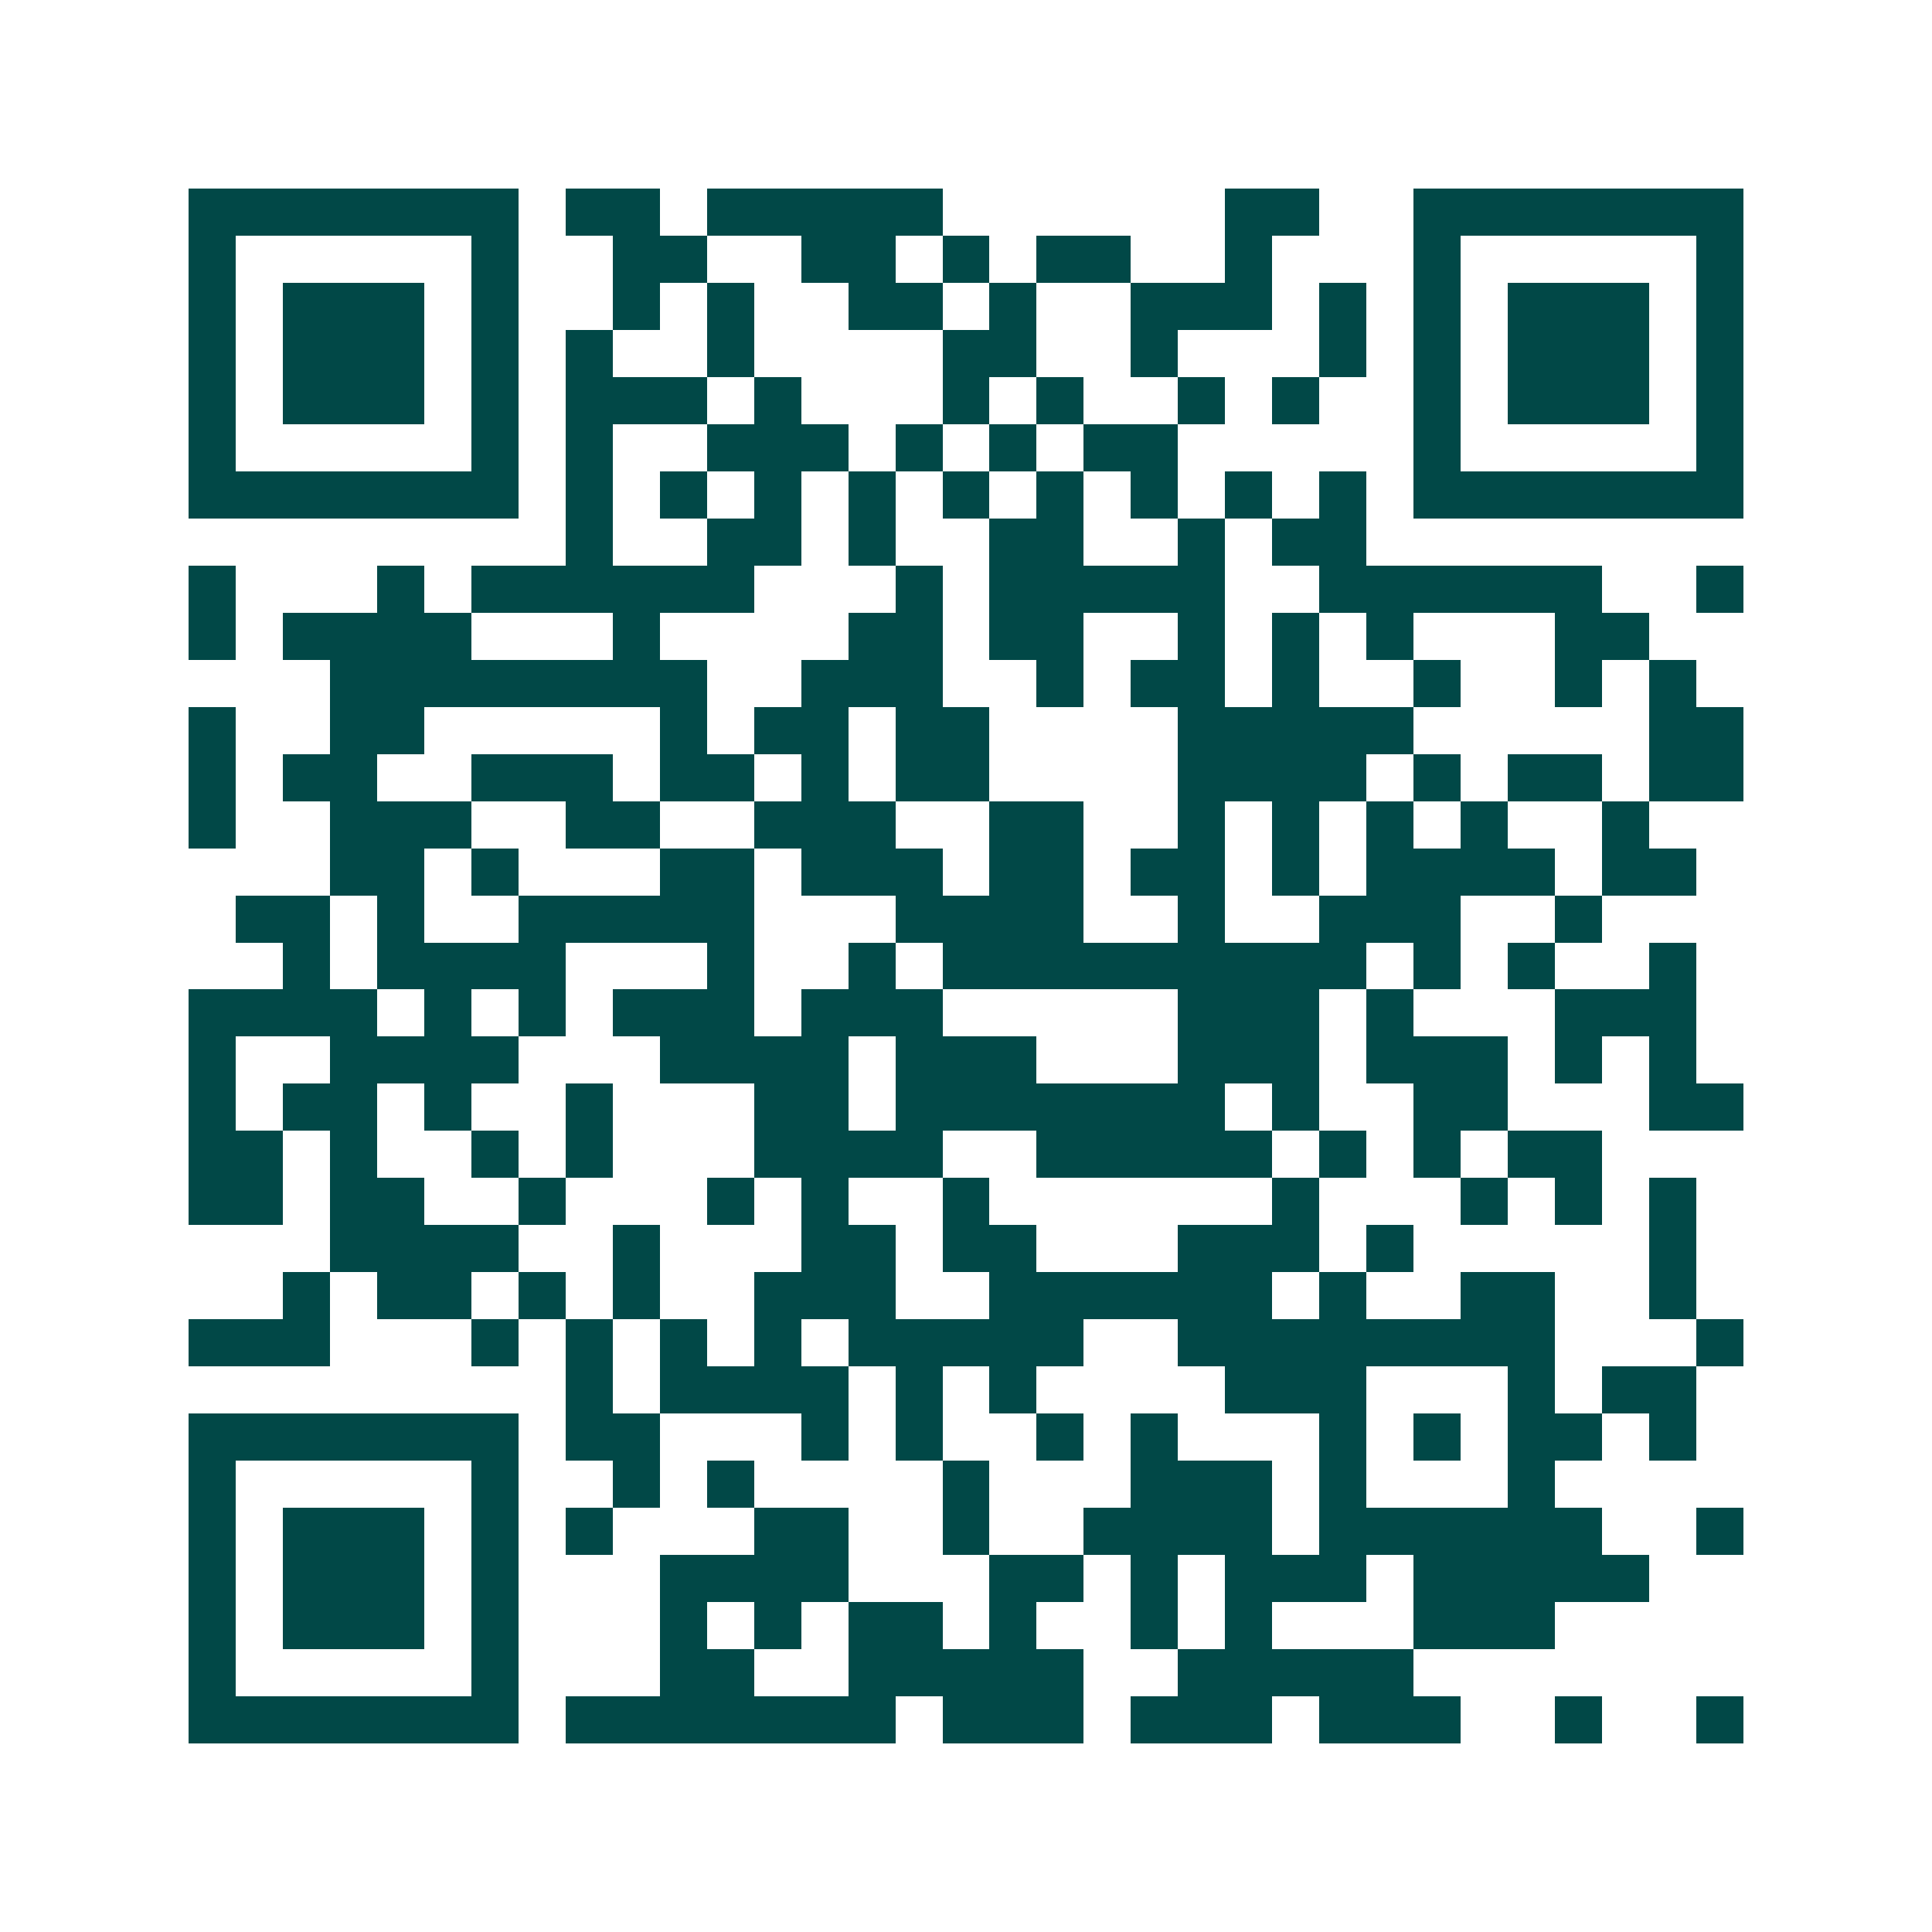 <svg xmlns="http://www.w3.org/2000/svg" width="200" height="200" viewBox="0 0 41 41" shape-rendering="crispEdges"><path fill="#ffffff" d="M0 0h41v41H0z"/><path stroke="#014847" d="M4 4.5h7m1 0h2m1 0h5m6 0h2m2 0h7M4 5.5h1m5 0h1m2 0h2m2 0h2m1 0h1m1 0h2m2 0h1m3 0h1m5 0h1M4 6.5h1m1 0h3m1 0h1m2 0h1m1 0h1m2 0h2m1 0h1m2 0h3m1 0h1m1 0h1m1 0h3m1 0h1M4 7.5h1m1 0h3m1 0h1m1 0h1m2 0h1m4 0h2m2 0h1m3 0h1m1 0h1m1 0h3m1 0h1M4 8.5h1m1 0h3m1 0h1m1 0h3m1 0h1m3 0h1m1 0h1m2 0h1m1 0h1m2 0h1m1 0h3m1 0h1M4 9.5h1m5 0h1m1 0h1m2 0h3m1 0h1m1 0h1m1 0h2m5 0h1m5 0h1M4 10.5h7m1 0h1m1 0h1m1 0h1m1 0h1m1 0h1m1 0h1m1 0h1m1 0h1m1 0h1m1 0h7M12 11.5h1m2 0h2m1 0h1m2 0h2m2 0h1m1 0h2M4 12.5h1m3 0h1m1 0h6m3 0h1m1 0h5m2 0h6m2 0h1M4 13.5h1m1 0h4m3 0h1m4 0h2m1 0h2m2 0h1m1 0h1m1 0h1m3 0h2M7 14.5h8m2 0h3m2 0h1m1 0h2m1 0h1m2 0h1m2 0h1m1 0h1M4 15.5h1m2 0h2m5 0h1m1 0h2m1 0h2m4 0h5m5 0h2M4 16.5h1m1 0h2m2 0h3m1 0h2m1 0h1m1 0h2m4 0h4m1 0h1m1 0h2m1 0h2M4 17.5h1m2 0h3m2 0h2m2 0h3m2 0h2m2 0h1m1 0h1m1 0h1m1 0h1m2 0h1M7 18.5h2m1 0h1m3 0h2m1 0h3m1 0h2m1 0h2m1 0h1m1 0h4m1 0h2M5 19.5h2m1 0h1m2 0h5m3 0h4m2 0h1m2 0h3m2 0h1M6 20.5h1m1 0h4m3 0h1m2 0h1m1 0h9m1 0h1m1 0h1m2 0h1M4 21.5h4m1 0h1m1 0h1m1 0h3m1 0h3m5 0h3m1 0h1m3 0h3M4 22.5h1m2 0h4m3 0h4m1 0h3m3 0h3m1 0h3m1 0h1m1 0h1M4 23.5h1m1 0h2m1 0h1m2 0h1m3 0h2m1 0h7m1 0h1m2 0h2m3 0h2M4 24.5h2m1 0h1m2 0h1m1 0h1m3 0h4m2 0h5m1 0h1m1 0h1m1 0h2M4 25.5h2m1 0h2m2 0h1m3 0h1m1 0h1m2 0h1m6 0h1m3 0h1m1 0h1m1 0h1M7 26.5h4m2 0h1m3 0h2m1 0h2m3 0h3m1 0h1m5 0h1M6 27.5h1m1 0h2m1 0h1m1 0h1m2 0h3m2 0h6m1 0h1m2 0h2m2 0h1M4 28.5h3m3 0h1m1 0h1m1 0h1m1 0h1m1 0h5m2 0h8m3 0h1M12 29.5h1m1 0h4m1 0h1m1 0h1m4 0h3m3 0h1m1 0h2M4 30.5h7m1 0h2m3 0h1m1 0h1m2 0h1m1 0h1m3 0h1m1 0h1m1 0h2m1 0h1M4 31.5h1m5 0h1m2 0h1m1 0h1m4 0h1m3 0h3m1 0h1m3 0h1M4 32.5h1m1 0h3m1 0h1m1 0h1m3 0h2m2 0h1m2 0h4m1 0h6m2 0h1M4 33.5h1m1 0h3m1 0h1m3 0h4m3 0h2m1 0h1m1 0h3m1 0h5M4 34.5h1m1 0h3m1 0h1m3 0h1m1 0h1m1 0h2m1 0h1m2 0h1m1 0h1m3 0h3M4 35.5h1m5 0h1m3 0h2m2 0h5m2 0h5M4 36.5h7m1 0h7m1 0h3m1 0h3m1 0h3m2 0h1m2 0h1"/></svg>

